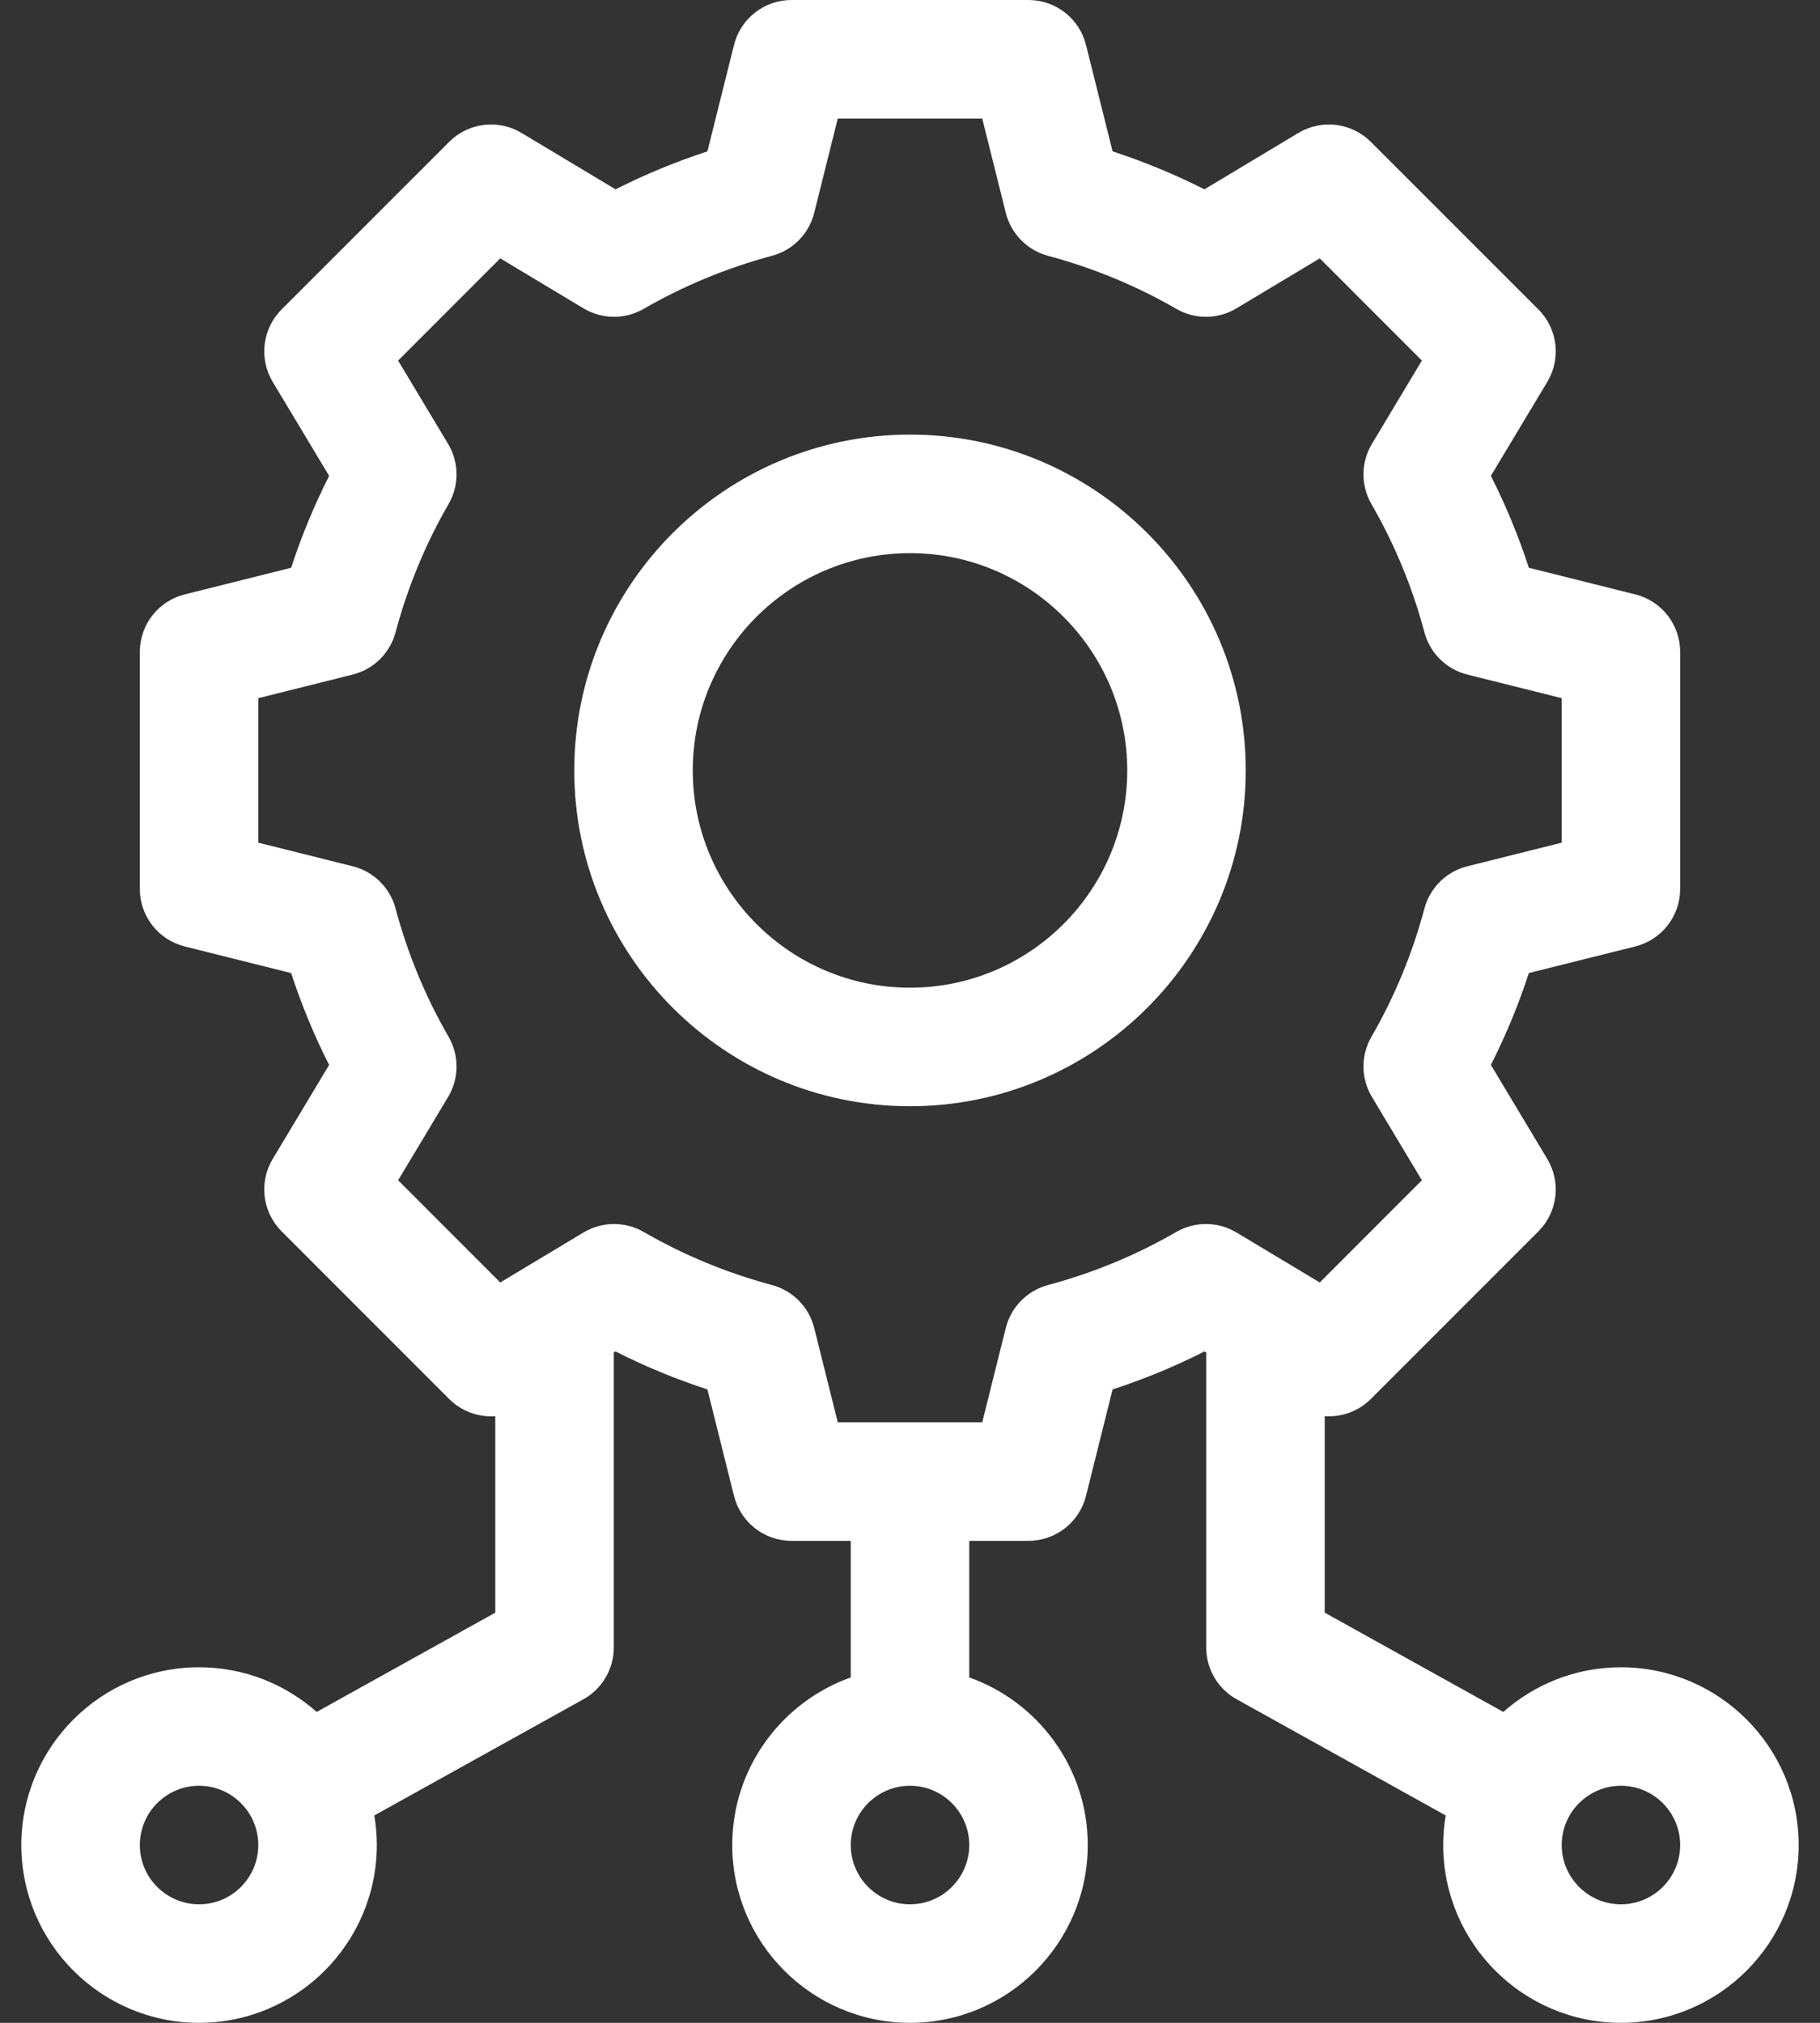 <svg width="36" height="40" viewBox="0 0 36 40" fill="none" xmlns="http://www.w3.org/2000/svg">
<rect x="0" y="0" width="36" height="40" fill="#333333" stroke="none"/>
<path d="M18 8.594C14.338 8.594 11.359 11.573 11.359 15.234C11.359 18.896 14.338 21.875 18 21.875C21.662 21.875 24.641 18.896 24.641 15.234C24.641 11.573 21.662 8.594 18 8.594ZM18 19.531C15.631 19.531 13.703 17.604 13.703 15.234C13.703 12.865 15.631 10.938 18 10.938C20.369 10.938 22.297 12.865 22.297 15.234C22.297 17.604 20.369 19.531 18 19.531Z" fill="white"/>
<path d="M32.062 32.969C31.171 32.969 30.357 33.303 29.736 33.852L26.203 31.889V28.003C26.534 28.027 26.869 27.91 27.115 27.664L30.43 24.349C30.81 23.969 30.882 23.379 30.606 22.918L29.49 21.058C29.785 20.475 30.037 19.868 30.241 19.241L32.347 18.715C32.868 18.584 33.234 18.116 33.234 17.578V12.89C33.234 12.353 32.868 11.884 32.347 11.754L30.241 11.227C30.037 10.601 29.785 9.993 29.49 9.41L30.606 7.551C30.883 7.089 30.81 6.499 30.43 6.119L27.115 2.805C26.735 2.425 26.145 2.352 25.684 2.628L23.824 3.744C23.241 3.449 22.633 3.198 22.007 2.993L21.481 0.887C21.35 0.366 20.882 0 20.344 0H15.656C15.118 0 14.65 0.366 14.519 0.888L13.993 2.993C13.367 3.198 12.759 3.449 12.176 3.744L10.316 2.629C9.855 2.352 9.265 2.425 8.885 2.805L5.57 6.119C5.19 6.5 5.118 7.09 5.394 7.551L6.51 9.41C6.215 9.994 5.963 10.601 5.759 11.227L3.653 11.754C3.132 11.884 2.766 12.353 2.766 12.89V17.578C2.766 18.116 3.132 18.585 3.653 18.715L5.759 19.242C5.963 19.868 6.214 20.475 6.51 21.058L5.394 22.918C5.117 23.379 5.19 23.969 5.57 24.349L8.885 27.664C9.131 27.911 9.466 28.027 9.797 28.004V31.889L6.264 33.852C5.643 33.303 4.829 32.969 3.938 32.969C1.999 32.969 0.422 34.546 0.422 36.484C0.422 38.423 1.999 40 3.938 40C5.876 40 7.453 38.423 7.453 36.484C7.453 36.285 7.436 36.09 7.404 35.899L11.538 33.603C11.91 33.396 12.141 33.004 12.141 32.578V26.746L12.176 26.724C12.759 27.02 13.367 27.271 13.993 27.475L14.519 29.581C14.65 30.103 15.118 30.469 15.656 30.469H16.828V33.17C15.464 33.654 14.484 34.957 14.484 36.484C14.484 38.423 16.061 40 18 40C19.939 40 21.516 38.423 21.516 36.484C21.516 34.957 20.536 33.654 19.172 33.17V30.469H20.344C20.881 30.469 21.35 30.103 21.481 29.581L22.007 27.475C22.633 27.271 23.241 27.02 23.824 26.724L23.859 26.746V32.578C23.859 33.004 24.09 33.396 24.462 33.602L28.596 35.899C28.564 36.09 28.547 36.285 28.547 36.484C28.547 38.423 30.124 40 32.062 40C34.001 40 35.578 38.423 35.578 36.484C35.578 34.546 34.001 32.969 32.062 32.969ZM3.938 37.656C3.291 37.656 2.766 37.13 2.766 36.484C2.766 35.838 3.291 35.312 3.938 35.312C4.584 35.312 5.109 35.838 5.109 36.484C5.109 37.13 4.584 37.656 3.938 37.656ZM18 37.656C17.354 37.656 16.828 37.13 16.828 36.484C16.828 35.838 17.354 35.312 18 35.312C18.646 35.312 19.172 35.838 19.172 36.484C19.172 37.13 18.646 37.656 18 37.656ZM24.457 24.371C24.091 24.152 23.636 24.148 23.267 24.361L23.267 24.361C22.478 24.818 21.624 25.171 20.729 25.411H20.729C20.318 25.521 19.999 25.845 19.895 26.258L19.429 28.125H16.571L16.105 26.258C16.001 25.845 15.682 25.521 15.271 25.411C14.376 25.171 13.522 24.818 12.733 24.361L12.733 24.361C12.364 24.148 11.909 24.152 11.543 24.371L9.895 25.36L7.875 23.339L8.864 21.691C9.083 21.326 9.086 20.87 8.873 20.501C8.416 19.712 8.063 18.858 7.824 17.964C7.714 17.552 7.389 17.233 6.976 17.13L5.109 16.663V13.806L6.976 13.339C7.389 13.236 7.714 12.916 7.824 12.505V12.505C8.063 11.61 8.416 10.757 8.873 9.967C9.086 9.598 9.083 9.143 8.863 8.777L7.875 7.13L9.895 5.109L11.543 6.098C11.909 6.317 12.364 6.321 12.733 6.107L12.733 6.107C13.522 5.651 14.376 5.298 15.271 5.058H15.271C15.682 4.948 16.001 4.624 16.105 4.21L16.571 2.344H19.429L19.895 4.21C19.999 4.623 20.318 4.948 20.729 5.058H20.729C21.624 5.298 22.478 5.651 23.267 6.107L23.267 6.107C23.636 6.321 24.091 6.317 24.457 6.098L26.105 5.109L28.125 7.13L27.137 8.777C26.917 9.143 26.914 9.598 27.127 9.967C27.584 10.757 27.937 11.61 28.176 12.505C28.286 12.916 28.611 13.236 29.024 13.339L30.891 13.806V16.663L29.024 17.13C28.611 17.233 28.286 17.552 28.176 17.964V17.964C27.937 18.858 27.584 19.712 27.127 20.502C26.914 20.87 26.917 21.326 27.137 21.691L28.125 23.339L26.105 25.36L24.457 24.371ZM32.062 37.656C31.416 37.656 30.891 37.13 30.891 36.484C30.891 35.838 31.416 35.312 32.062 35.312C32.709 35.312 33.234 35.838 33.234 36.484C33.234 37.13 32.709 37.656 32.062 37.656Z" fill="white"/>
</svg>
